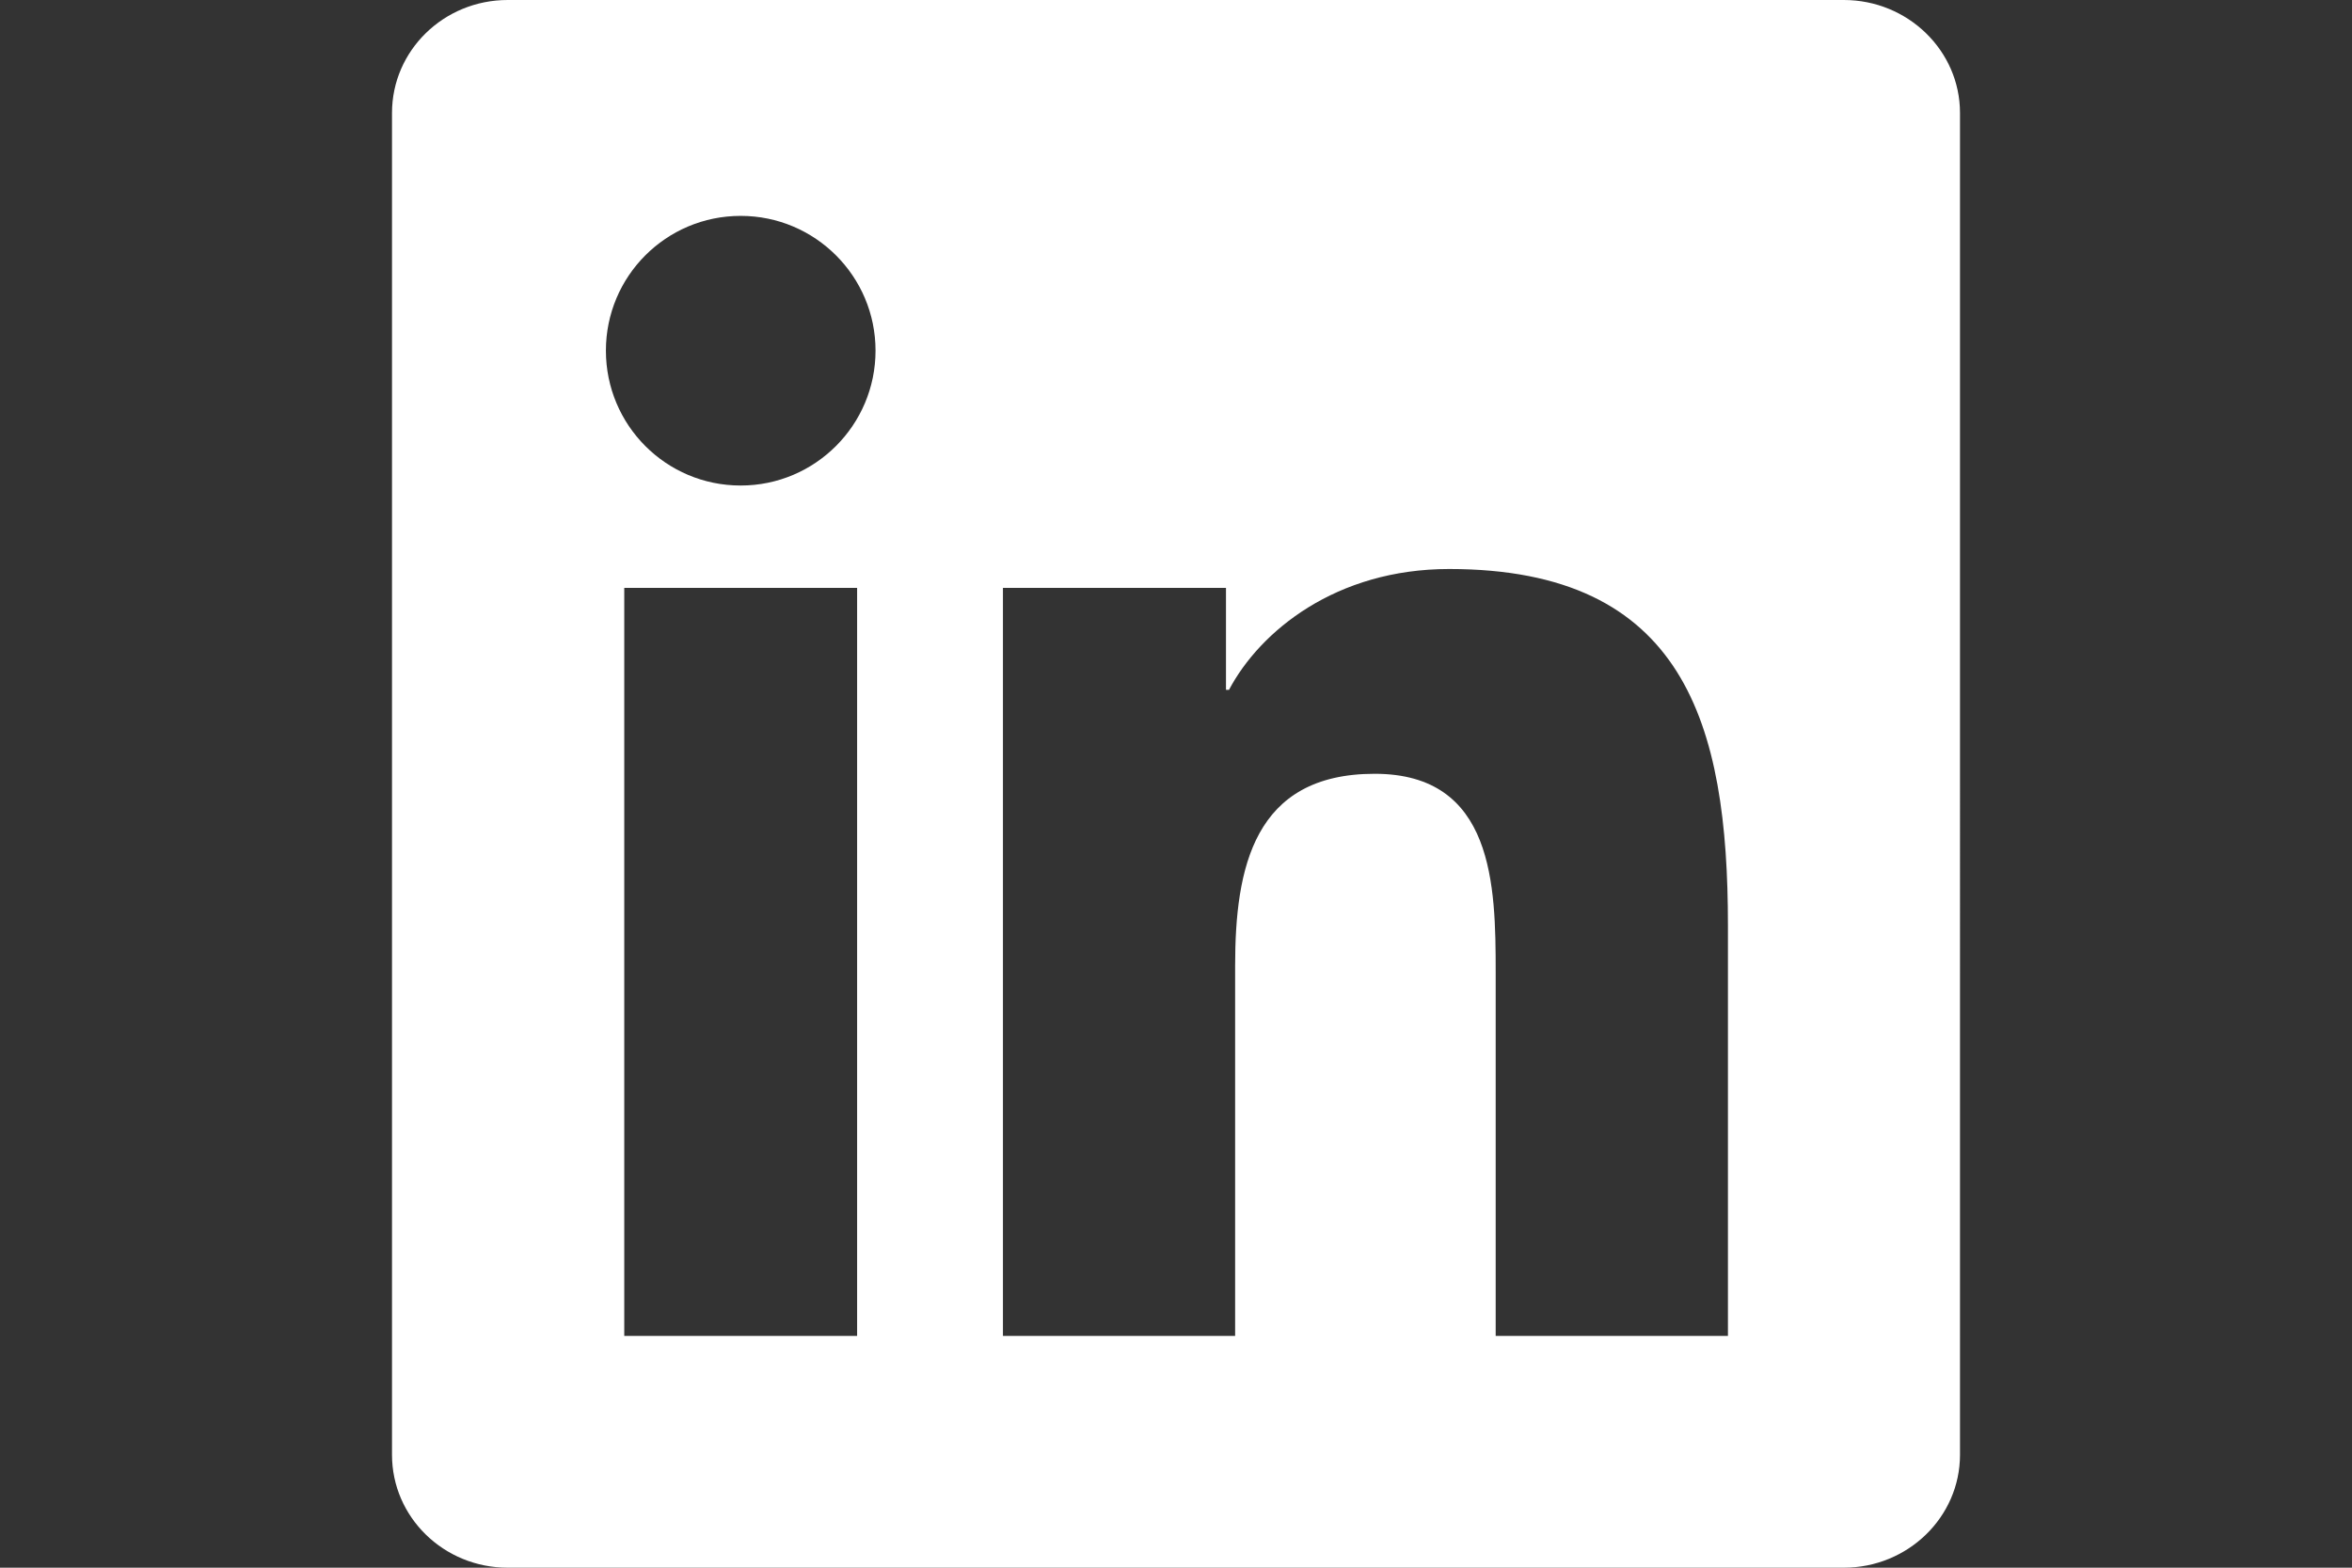<?xml version="1.0" encoding="utf-8"?>
<!-- Generator: Adobe Illustrator 16.0.0, SVG Export Plug-In . SVG Version: 6.00 Build 0)  -->
<!DOCTYPE svg PUBLIC "-//W3C//DTD SVG 1.1//EN" "http://www.w3.org/Graphics/SVG/1.1/DTD/svg11.dtd">
<svg version="1.1" id="Layer_1" xmlns="http://www.w3.org/2000/svg" xmlns:xlink="http://www.w3.org/1999/xlink" x="0px" y="0px"
	 width="1500px" height="1000px" viewBox="0 0 1500 1000" enable-background="new 0 0 1500 1000" xml:space="preserve">
<rect x="0" y="0" width="1500" height="1000" fill="#333333" stroke="none"/>
<title>LinkedIn icon</title>
<path fill="#FFFFFF" d="M1101.958,852.167H953.875V620.125c0-55.333-1.125-126.542-77.166-126.542c-77.209,0-89,60.209-89,122.459
	v236.125H639.625V375h142.25v65.042h1.917c19.875-37.5,68.208-77.084,140.416-77.084c150.042,0,177.792,98.75,177.792,227.292
	v261.917H1101.958z M472.375,309.708c-47.667,0-85.958-38.583-85.958-86.042c0-47.417,38.333-85.958,85.958-85.958
	c47.5,0,86,38.542,86,85.958C558.375,271.125,519.833,309.708,472.375,309.708z M546.625,852.167h-148.5V375h148.5V852.167z
	 M1176.042,0h-852.25C283,0,250,32.25,250,72.042v855.917c0,39.834,33,72.042,73.792,72.042h852.125
	c40.75,0,74.083-32.208,74.083-72.042V72.042C1250,32.25,1216.667,0,1175.917,0H1176.042z"/>
</svg>
